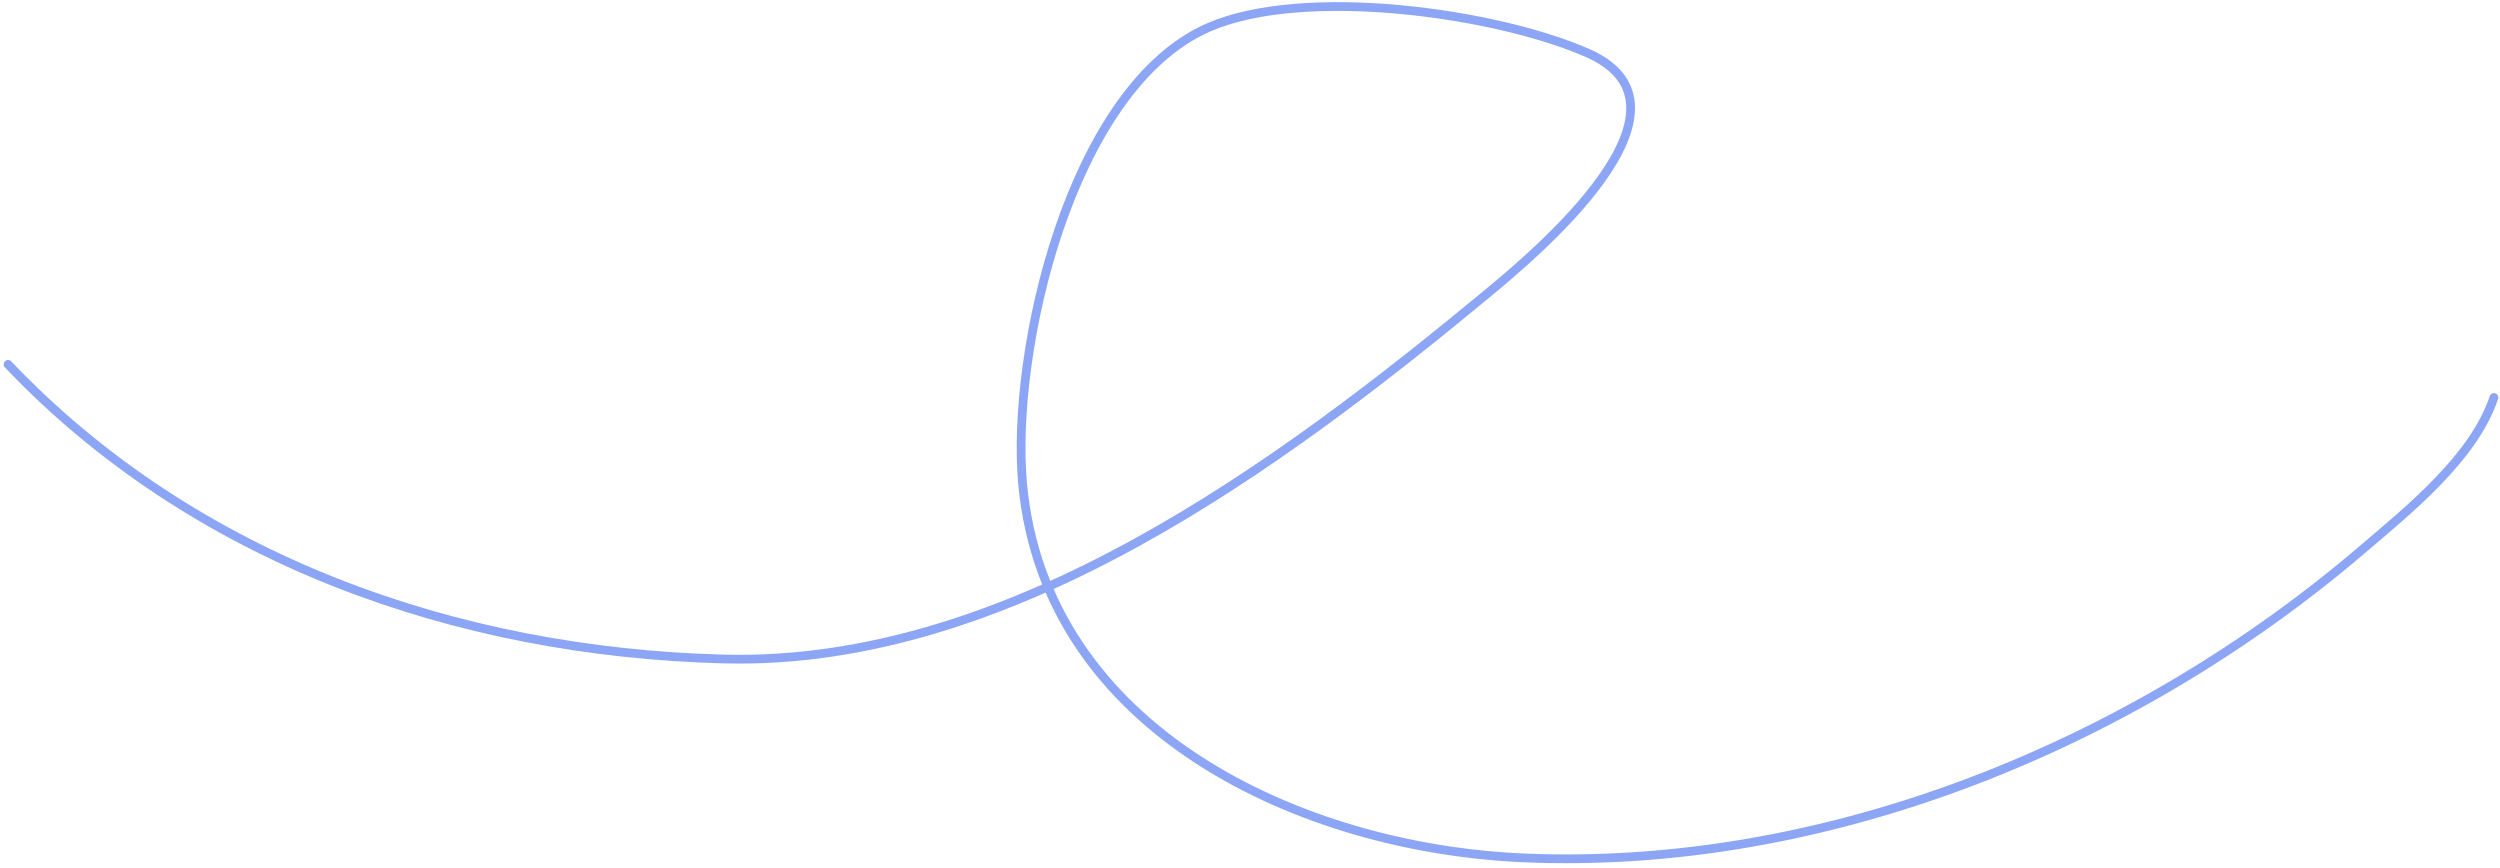 <?xml version="1.0" encoding="UTF-8"?> <svg xmlns="http://www.w3.org/2000/svg" width="285" height="99" viewBox="0 0 285 99" fill="none"> <path d="M0.916 41.54C22.068 63.768 51.959 74.352 82.575 75.127C115.069 75.95 145.865 53.087 169.691 33.353C174.999 28.957 194.989 12.243 181.027 6.063C170.629 1.461 148.666 -1.627 137.783 3.124C121.993 10.019 115.192 40.158 116.581 55.184C119.182 83.32 148.409 96.711 173.68 97.798C208.161 99.281 243.159 84.957 269.193 62.742C274.553 58.168 282.016 52.193 284.307 45.318" stroke="#8CA6F5" stroke-linecap="round"></path> </svg> 